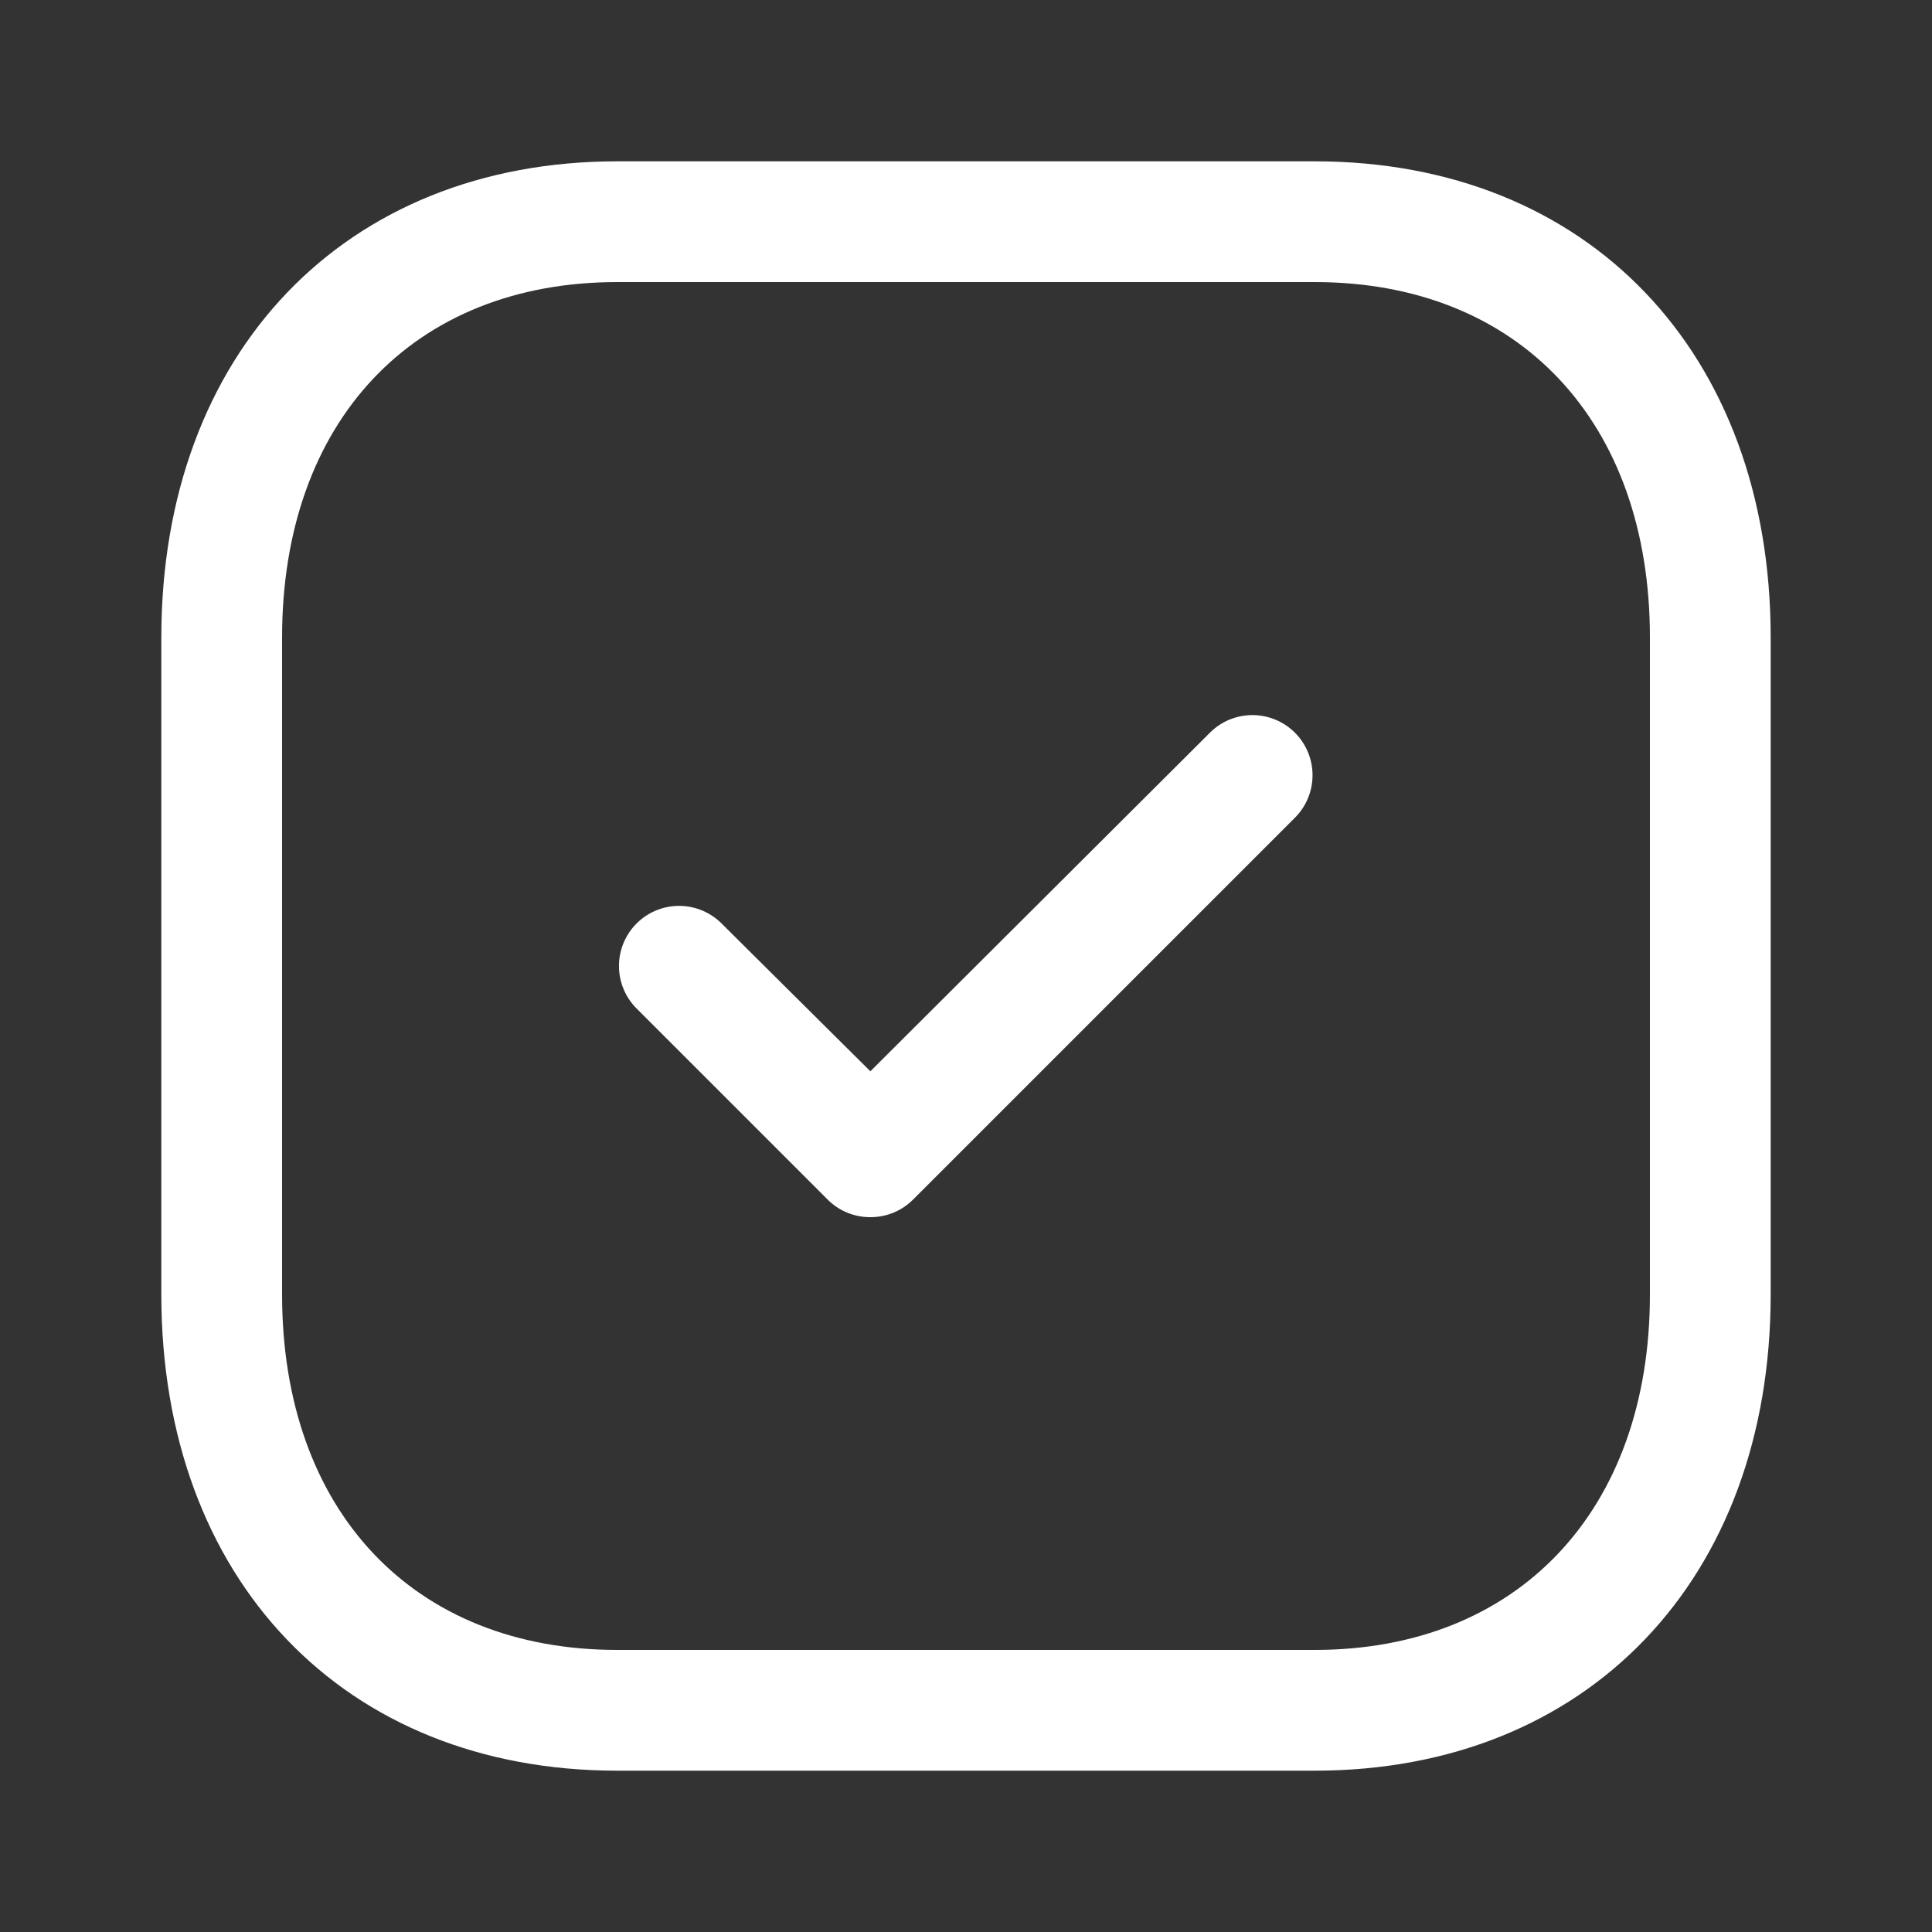 <?xml version="1.0" encoding="UTF-8"?> <svg xmlns="http://www.w3.org/2000/svg" viewBox="0 0 20 20" fill="none"><rect x="0" y="0" width="20" height="20" fill="#333333" stroke="none"/><path fill-rule="evenodd" clip-rule="evenodd" d="M6.39 2.92c-2.11 0-3.47 1.44-3.47 3.68v6.8c0 2.24 1.36 3.68 3.47 3.68h7.22c2.1 0 3.47-1.44 3.47-3.68V6.6c0-2.24-1.36-3.68-3.47-3.68H6.4Zm7.22 15.41H6.39c-2.83 0-4.72-1.98-4.72-4.93V6.6c0-2.95 1.9-4.93 4.72-4.93h7.22c2.83 0 4.72 1.98 4.72 4.93v6.8c0 2.95-1.9 4.93-4.72 4.93Z" fill="#fff"></path><path fill-rule="evenodd" clip-rule="evenodd" d="M9.01 12.6a.62.62 0 0 1-.44-.18l-1.98-1.98a.62.62 0 1 1 .88-.88l1.54 1.53 3.51-3.5a.62.62 0 1 1 .89.87l-3.96 3.96a.62.62 0 0 1-.44.18Z" fill="#fff"></path></svg> 